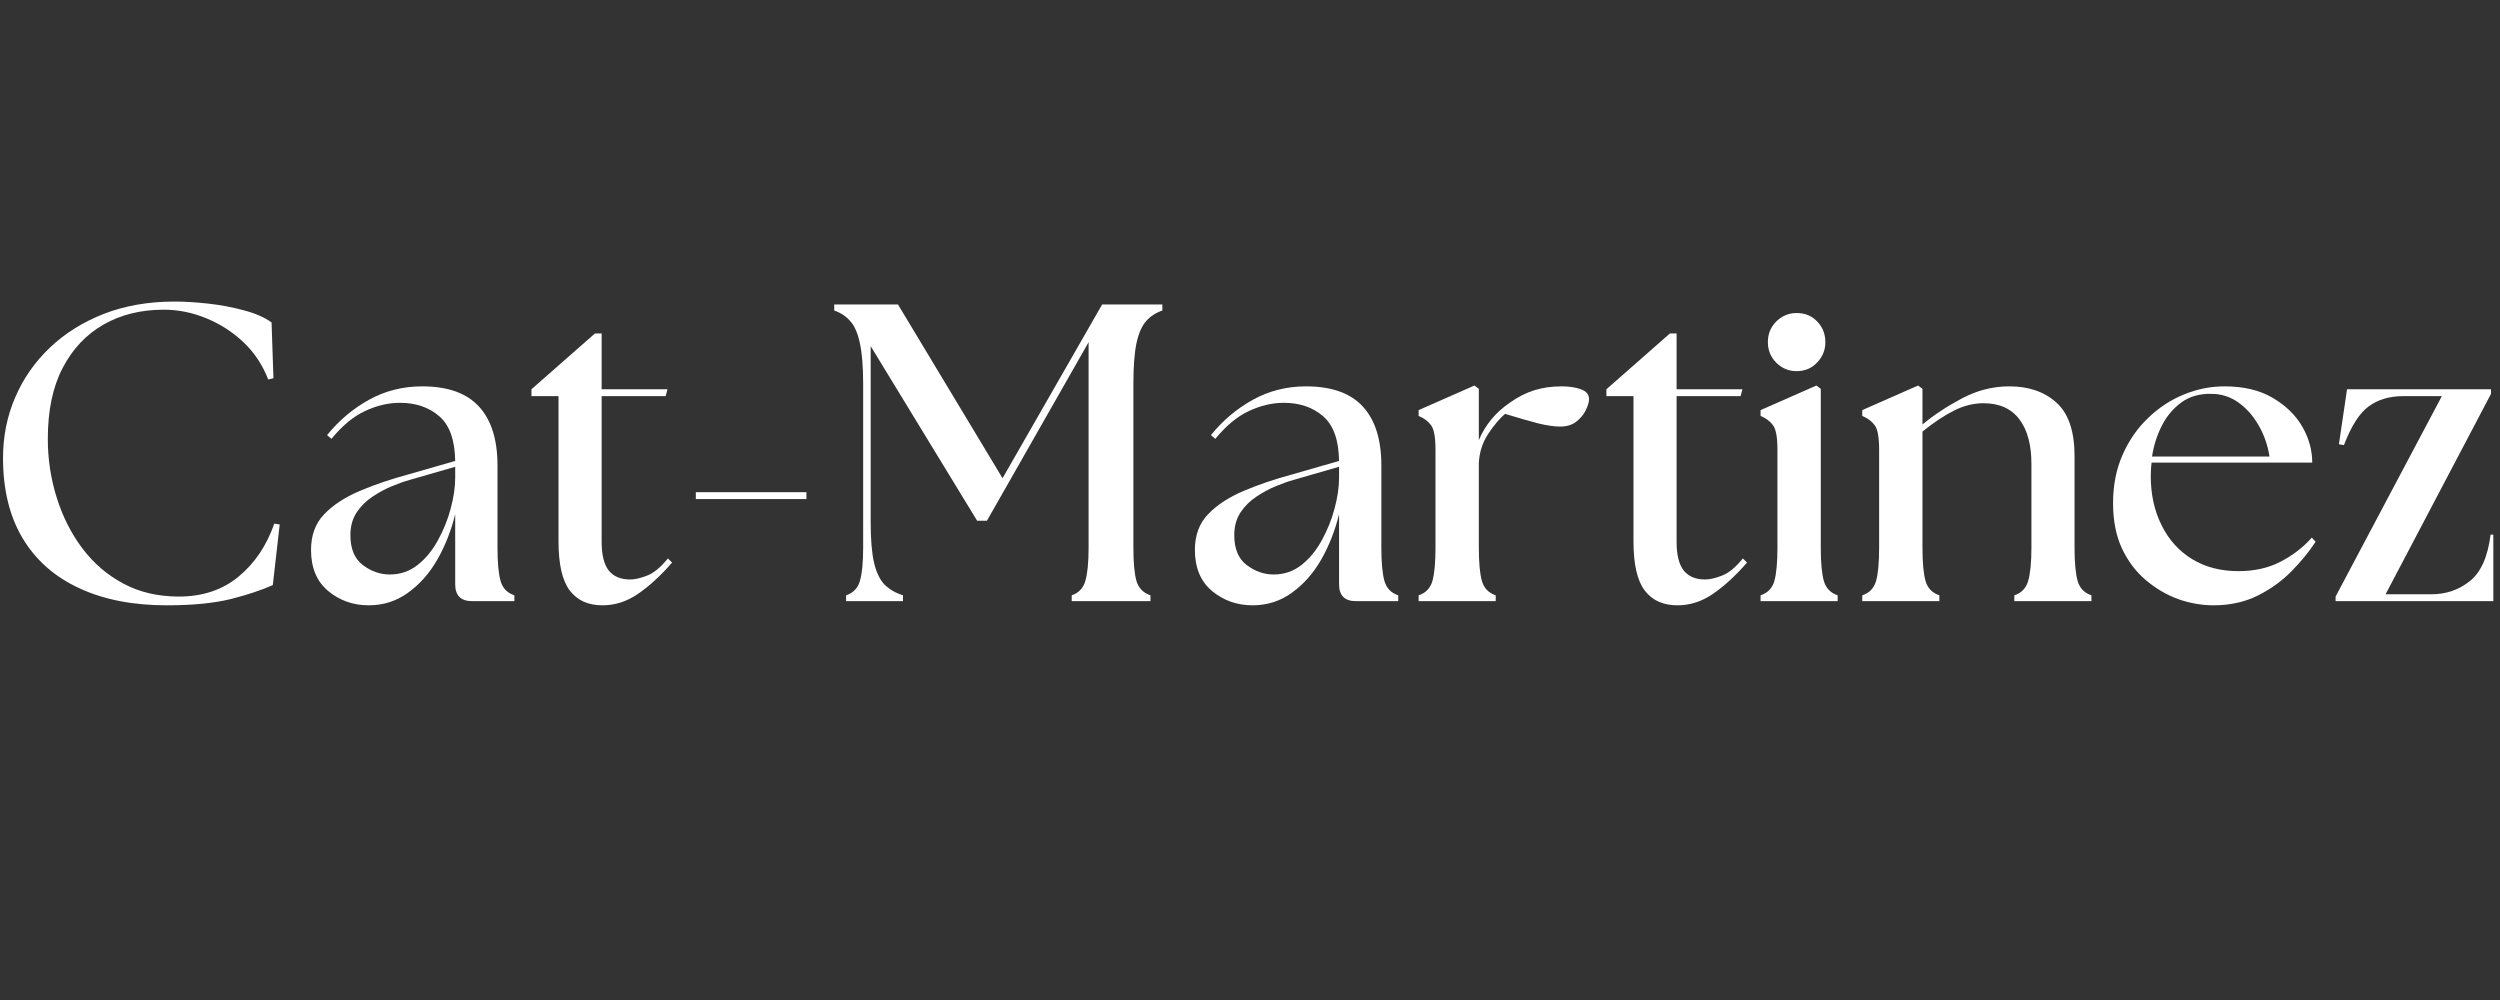 <svg version="1.0" preserveAspectRatio="xMidYMid meet" height="100" viewBox="0 0 187.5 75" zoomAndPan="magnify" width="250" xmlns:xlink="http://www.w3.org/1999/xlink" xmlns="http://www.w3.org/2000/svg"><rect x="0" y="0" width="187.5" height="75" fill="#333333" stroke="none"/><defs><g></g><clipPath id="871116ba75"><path clip-rule="nonzero" d="M 175 29 L 187 29 L 187 46 L 175 46 Z M 175 29"></path></clipPath></defs><g fill-opacity="1" fill="#ffffff"><g transform="translate(-1.492, 45.086)"><g><path d="M 13.984 0.312 C 11.461 0.312 9.281 -0.113 7.438 -0.969 C 5.594 -1.82 4.176 -3.07 3.188 -4.719 C 2.207 -6.363 1.719 -8.367 1.719 -10.734 C 1.719 -12.348 2.02 -13.859 2.625 -15.266 C 3.227 -16.68 4.094 -17.926 5.219 -19 C 6.352 -20.082 7.707 -20.93 9.281 -21.547 C 10.863 -22.16 12.633 -22.469 14.594 -22.469 C 15.375 -22.469 16.223 -22.414 17.141 -22.312 C 18.066 -22.207 18.945 -22.039 19.781 -21.812 C 20.625 -21.594 21.316 -21.289 21.859 -20.906 L 22 -16.719 L 21.609 -16.625 C 21.18 -17.727 20.555 -18.664 19.734 -19.438 C 18.91 -20.207 17.984 -20.801 16.953 -21.219 C 15.922 -21.645 14.859 -21.859 13.766 -21.859 C 12.066 -21.859 10.566 -21.488 9.266 -20.75 C 7.961 -20.008 6.938 -18.922 6.188 -17.484 C 5.445 -16.055 5.078 -14.285 5.078 -12.172 C 5.078 -10.648 5.301 -9.176 5.75 -7.75 C 6.195 -6.332 6.836 -5.066 7.672 -3.953 C 8.516 -2.836 9.539 -1.957 10.75 -1.312 C 11.969 -0.664 13.352 -0.344 14.906 -0.344 C 16.688 -0.344 18.18 -0.844 19.391 -1.844 C 20.598 -2.844 21.488 -4.164 22.062 -5.812 L 22.469 -5.75 L 21.953 -1.203 C 21.109 -0.828 20.055 -0.477 18.797 -0.156 C 17.535 0.156 15.93 0.312 13.984 0.312 Z M 13.984 0.312"></path></g></g></g><g fill-opacity="1" fill="#ffffff"><g transform="translate(22.374, 45.086)"><g><path d="M 13.031 0 C 12.188 0 11.766 -0.422 11.766 -1.266 L 11.766 -6.516 C 11.461 -5.285 11.016 -4.148 10.422 -3.109 C 9.828 -2.078 9.094 -1.25 8.219 -0.625 C 7.352 0 6.375 0.312 5.281 0.312 C 4.113 0.312 3.098 -0.047 2.234 -0.766 C 1.379 -1.484 0.953 -2.508 0.953 -3.844 C 0.953 -4.945 1.285 -5.844 1.953 -6.531 C 2.617 -7.219 3.504 -7.797 4.609 -8.266 C 5.711 -8.734 6.922 -9.145 8.234 -9.5 L 11.766 -10.516 C 11.742 -12.086 11.344 -13.207 10.562 -13.875 C 9.789 -14.539 8.812 -14.875 7.625 -14.875 C 6.738 -14.875 5.859 -14.664 4.984 -14.25 C 4.117 -13.844 3.285 -13.148 2.484 -12.172 L 2.156 -12.453 C 3.051 -13.555 4.102 -14.441 5.312 -15.109 C 6.52 -15.773 7.844 -16.109 9.281 -16.109 C 11.207 -16.109 12.629 -15.602 13.547 -14.594 C 14.473 -13.594 14.938 -12.117 14.938 -10.172 L 14.938 -4.031 C 14.938 -2.883 15.016 -2.039 15.172 -1.5 C 15.328 -0.969 15.672 -0.613 16.203 -0.438 L 16.203 0 Z M 3.906 -4.953 C 3.906 -3.922 4.219 -3.172 4.844 -2.703 C 5.469 -2.234 6.141 -2 6.859 -2 C 7.648 -2 8.348 -2.238 8.953 -2.719 C 9.555 -3.195 10.062 -3.812 10.469 -4.562 C 10.883 -5.312 11.203 -6.098 11.422 -6.922 C 11.648 -7.754 11.766 -8.531 11.766 -9.25 L 11.766 -10.078 L 8.359 -9.094 C 7.973 -8.988 7.531 -8.832 7.031 -8.625 C 6.539 -8.426 6.055 -8.164 5.578 -7.844 C 5.098 -7.531 4.695 -7.133 4.375 -6.656 C 4.062 -6.176 3.906 -5.609 3.906 -4.953 Z M 3.906 -4.953"></path></g></g></g><g fill-opacity="1" fill="#ffffff"><g transform="translate(39.217, 45.086)"><g><path d="M 5.969 0.312 C 4.895 0.312 4.078 -0.055 3.516 -0.797 C 2.953 -1.535 2.672 -2.766 2.672 -4.484 L 2.672 -15.375 L 0.641 -15.375 L 0.641 -15.891 L 5.406 -20.078 L 5.906 -20.078 L 5.906 -15.891 L 10.844 -15.891 L 10.703 -15.375 L 5.906 -15.375 L 5.906 -4.453 C 5.906 -3.473 6.082 -2.754 6.438 -2.297 C 6.801 -1.848 7.336 -1.625 8.047 -1.625 C 8.398 -1.625 8.828 -1.723 9.328 -1.922 C 9.828 -2.117 10.344 -2.547 10.875 -3.203 L 11.188 -2.891 C 10.344 -1.922 9.5 -1.145 8.656 -0.562 C 7.82 0.02 6.926 0.312 5.969 0.312 Z M 5.969 0.312"></path></g></g></g><g fill-opacity="1" fill="#ffffff"><g transform="translate(50.53, 45.086)"><g><path d="M 1.656 -7.656 L 1.656 -8.172 L 9.953 -8.172 L 9.953 -7.656 Z M 1.656 -7.656"></path></g></g></g><g fill-opacity="1" fill="#ffffff"><g transform="translate(62.129, 45.086)"><g><path d="M 1.328 0 L 1.328 -0.438 C 1.859 -0.613 2.203 -0.969 2.359 -1.5 C 2.523 -2.039 2.609 -2.883 2.609 -4.031 L 2.609 -16.297 C 2.609 -17.598 2.523 -18.617 2.359 -19.359 C 2.203 -20.098 1.961 -20.645 1.641 -21 C 1.328 -21.363 0.926 -21.629 0.438 -21.797 L 0.438 -22.25 L 5.219 -22.25 L 13.062 -9.219 L 20.531 -22.25 L 25.047 -22.25 L 25.047 -21.797 C 24.555 -21.629 24.148 -21.363 23.828 -21 C 23.516 -20.645 23.273 -20.098 23.109 -19.359 C 22.953 -18.617 22.875 -17.598 22.875 -16.297 L 22.875 -4.031 C 22.875 -2.883 22.953 -2.039 23.109 -1.5 C 23.273 -0.969 23.625 -0.613 24.156 -0.438 L 24.156 0 L 18.25 0 L 18.25 -0.438 C 18.77 -0.613 19.109 -0.969 19.266 -1.5 C 19.43 -2.039 19.516 -2.883 19.516 -4.031 L 19.516 -19.422 L 11.891 -6.031 L 11.156 -6.031 L 3.172 -19.125 L 3.172 -5.938 C 3.172 -4.645 3.254 -3.629 3.422 -2.891 C 3.598 -2.148 3.863 -1.598 4.219 -1.234 C 4.582 -0.879 5.039 -0.613 5.594 -0.438 L 5.594 0 Z M 1.328 0"></path></g></g></g><g fill-opacity="1" fill="#ffffff"><g transform="translate(88.664, 45.086)"><g><path d="M 13.031 0 C 12.188 0 11.766 -0.422 11.766 -1.266 L 11.766 -6.516 C 11.461 -5.285 11.016 -4.148 10.422 -3.109 C 9.828 -2.078 9.094 -1.25 8.219 -0.625 C 7.352 0 6.375 0.312 5.281 0.312 C 4.113 0.312 3.098 -0.047 2.234 -0.766 C 1.379 -1.484 0.953 -2.508 0.953 -3.844 C 0.953 -4.945 1.285 -5.844 1.953 -6.531 C 2.617 -7.219 3.504 -7.797 4.609 -8.266 C 5.711 -8.734 6.922 -9.145 8.234 -9.5 L 11.766 -10.516 C 11.742 -12.086 11.344 -13.207 10.562 -13.875 C 9.789 -14.539 8.812 -14.875 7.625 -14.875 C 6.738 -14.875 5.859 -14.664 4.984 -14.25 C 4.117 -13.844 3.285 -13.148 2.484 -12.172 L 2.156 -12.453 C 3.051 -13.555 4.102 -14.441 5.312 -15.109 C 6.52 -15.773 7.844 -16.109 9.281 -16.109 C 11.207 -16.109 12.629 -15.602 13.547 -14.594 C 14.473 -13.594 14.938 -12.117 14.938 -10.172 L 14.938 -4.031 C 14.938 -2.883 15.016 -2.039 15.172 -1.5 C 15.328 -0.969 15.672 -0.613 16.203 -0.438 L 16.203 0 Z M 3.906 -4.953 C 3.906 -3.922 4.219 -3.172 4.844 -2.703 C 5.469 -2.234 6.141 -2 6.859 -2 C 7.648 -2 8.348 -2.238 8.953 -2.719 C 9.555 -3.195 10.062 -3.812 10.469 -4.562 C 10.883 -5.312 11.203 -6.098 11.422 -6.922 C 11.648 -7.754 11.766 -8.531 11.766 -9.25 L 11.766 -10.078 L 8.359 -9.094 C 7.973 -8.988 7.531 -8.832 7.031 -8.625 C 6.539 -8.426 6.055 -8.164 5.578 -7.844 C 5.098 -7.531 4.695 -7.133 4.375 -6.656 C 4.062 -6.176 3.906 -5.609 3.906 -4.953 Z M 3.906 -4.953"></path></g></g></g><g fill-opacity="1" fill="#ffffff"><g transform="translate(105.506, 45.086)"><g><path d="M 0.891 0 L 0.891 -0.438 C 1.422 -0.613 1.766 -0.969 1.922 -1.5 C 2.078 -2.039 2.156 -2.883 2.156 -4.031 L 2.156 -11.344 C 2.156 -12.281 2.047 -12.895 1.828 -13.188 C 1.609 -13.488 1.297 -13.723 0.891 -13.891 L 0.891 -14.328 L 5.078 -16.172 L 5.406 -15.922 L 5.406 -12.078 C 5.895 -13.223 6.664 -14.156 7.719 -14.875 C 8.312 -15.301 8.922 -15.613 9.547 -15.812 C 10.172 -16.008 10.863 -16.109 11.625 -16.109 C 12.176 -16.109 12.656 -16.035 13.062 -15.891 C 13.469 -15.742 13.672 -15.5 13.672 -15.156 C 13.672 -14.926 13.586 -14.645 13.422 -14.312 C 13.266 -13.988 13.023 -13.703 12.703 -13.453 C 12.391 -13.211 11.988 -13.094 11.5 -13.094 C 11.062 -13.094 10.52 -13.172 9.875 -13.328 C 9.227 -13.492 8.395 -13.734 7.375 -14.047 C 6.969 -13.703 6.547 -13.203 6.109 -12.547 C 5.68 -11.891 5.445 -11.16 5.406 -10.359 L 5.406 -4.031 C 5.406 -2.883 5.484 -2.039 5.641 -1.5 C 5.797 -0.969 6.141 -0.613 6.672 -0.438 L 6.672 0 Z M 0.891 0"></path></g></g></g><g fill-opacity="1" fill="#ffffff"><g transform="translate(119.839, 45.086)"><g><path d="M 5.969 0.312 C 4.895 0.312 4.078 -0.055 3.516 -0.797 C 2.953 -1.535 2.672 -2.766 2.672 -4.484 L 2.672 -15.375 L 0.641 -15.375 L 0.641 -15.891 L 5.406 -20.078 L 5.906 -20.078 L 5.906 -15.891 L 10.844 -15.891 L 10.703 -15.375 L 5.906 -15.375 L 5.906 -4.453 C 5.906 -3.473 6.082 -2.754 6.438 -2.297 C 6.801 -1.848 7.336 -1.625 8.047 -1.625 C 8.398 -1.625 8.828 -1.723 9.328 -1.922 C 9.828 -2.117 10.344 -2.547 10.875 -3.203 L 11.188 -2.891 C 10.344 -1.922 9.5 -1.145 8.656 -0.562 C 7.82 0.02 6.926 0.312 5.969 0.312 Z M 5.969 0.312"></path></g></g></g><g fill-opacity="1" fill="#ffffff"><g transform="translate(131.152, 45.086)"><g><path d="M 0.891 0 L 0.891 -0.438 C 1.422 -0.613 1.766 -0.969 1.922 -1.5 C 2.078 -2.039 2.156 -2.883 2.156 -4.031 L 2.156 -11.344 C 2.156 -12.281 2.047 -12.895 1.828 -13.188 C 1.609 -13.488 1.297 -13.723 0.891 -13.891 L 0.891 -14.328 L 5.078 -16.172 L 5.406 -15.922 L 5.406 -4.031 C 5.406 -2.883 5.484 -2.039 5.641 -1.5 C 5.797 -0.969 6.141 -0.613 6.672 -0.438 L 6.672 0 Z M 1.438 -19.422 C 1.438 -20.035 1.645 -20.551 2.062 -20.969 C 2.488 -21.395 3 -21.609 3.594 -21.609 C 4.227 -21.609 4.742 -21.395 5.141 -20.969 C 5.547 -20.551 5.75 -20.035 5.75 -19.422 C 5.75 -18.828 5.539 -18.316 5.125 -17.891 C 4.719 -17.461 4.207 -17.25 3.594 -17.25 C 3 -17.25 2.488 -17.461 2.062 -17.891 C 1.645 -18.316 1.438 -18.828 1.438 -19.422 Z M 1.438 -19.422"></path></g></g></g><g fill-opacity="1" fill="#ffffff"><g transform="translate(138.779, 45.086)"><g><path d="M 0.891 0 L 0.891 -0.438 C 1.422 -0.613 1.766 -0.969 1.922 -1.5 C 2.078 -2.039 2.156 -2.883 2.156 -4.031 L 2.156 -11.344 C 2.156 -12.281 2.047 -12.895 1.828 -13.188 C 1.609 -13.488 1.297 -13.723 0.891 -13.891 L 0.891 -14.328 L 5.078 -16.172 L 5.406 -15.922 L 5.406 -13.25 C 6.27 -13.969 7.266 -14.625 8.391 -15.219 C 9.516 -15.812 10.691 -16.109 11.922 -16.109 C 13.379 -16.109 14.555 -15.703 15.453 -14.891 C 16.359 -14.078 16.812 -12.738 16.812 -10.875 L 16.812 -4.031 C 16.812 -2.883 16.891 -2.039 17.047 -1.5 C 17.203 -0.969 17.547 -0.613 18.078 -0.438 L 18.078 0 L 12.297 0 L 12.297 -0.438 C 12.828 -0.613 13.172 -0.969 13.328 -1.5 C 13.492 -2.039 13.578 -2.883 13.578 -4.031 L 13.578 -10.297 C 13.578 -11.734 13.273 -12.848 12.672 -13.641 C 12.066 -14.441 11.172 -14.844 9.984 -14.844 C 9.234 -14.844 8.5 -14.66 7.781 -14.297 C 7.062 -13.941 6.27 -13.414 5.406 -12.719 L 5.406 -4.031 C 5.406 -2.883 5.484 -2.039 5.641 -1.5 C 5.797 -0.969 6.141 -0.613 6.672 -0.438 L 6.672 0 Z M 0.891 0"></path></g></g></g><g fill-opacity="1" fill="#ffffff"><g transform="translate(157.496, 45.086)"><g><path d="M 8.516 0.312 C 7.629 0.312 6.742 0.156 5.859 -0.156 C 4.984 -0.477 4.172 -0.957 3.422 -1.594 C 2.68 -2.227 2.086 -3.02 1.641 -3.969 C 1.203 -4.926 0.984 -6.051 0.984 -7.344 C 0.984 -8.695 1.223 -9.91 1.703 -10.984 C 2.18 -12.066 2.82 -12.988 3.625 -13.75 C 4.426 -14.52 5.316 -15.102 6.297 -15.5 C 7.285 -15.906 8.301 -16.109 9.344 -16.109 C 10.781 -16.109 11.984 -15.82 12.953 -15.25 C 13.93 -14.676 14.672 -13.957 15.172 -13.094 C 15.672 -12.227 15.922 -11.328 15.922 -10.391 L 3.875 -10.391 C 3.852 -10.223 3.836 -10.051 3.828 -9.875 C 3.816 -9.707 3.812 -9.539 3.812 -9.375 C 3.812 -8 4.082 -6.77 4.625 -5.688 C 5.164 -4.602 5.926 -3.758 6.906 -3.156 C 7.895 -2.551 9.055 -2.25 10.391 -2.25 C 11.578 -2.25 12.625 -2.484 13.531 -2.953 C 14.445 -3.422 15.234 -4.023 15.891 -4.766 L 16.172 -4.453 C 15.691 -3.711 15.086 -2.973 14.359 -2.234 C 13.641 -1.504 12.789 -0.895 11.812 -0.406 C 10.844 0.07 9.742 0.312 8.516 0.312 Z M 3.906 -10.844 L 12.719 -10.844 C 12.582 -11.707 12.305 -12.492 11.891 -13.203 C 11.484 -13.91 10.977 -14.477 10.375 -14.906 C 9.77 -15.332 9.098 -15.547 8.359 -15.547 C 7.473 -15.566 6.723 -15.352 6.109 -14.906 C 5.492 -14.457 5.004 -13.875 4.641 -13.156 C 4.273 -12.438 4.031 -11.664 3.906 -10.844 Z M 3.906 -10.844"></path></g></g></g><g clip-path="url(#871116ba75)"><g fill-opacity="1" fill="#ffffff"><g transform="translate(174.466, 45.086)"><g><path d="M 0.703 0 L 0.703 -0.344 L 8.672 -15.375 L 5.75 -15.375 C 4.738 -15.375 3.883 -15.117 3.188 -14.609 C 2.5 -14.109 1.879 -13.141 1.328 -11.703 L 0.953 -11.766 L 1.562 -15.891 L 12.359 -15.891 L 12.359 -15.547 L 4.453 -0.516 L 7.906 -0.516 C 8.988 -0.516 9.941 -0.844 10.766 -1.5 C 11.598 -2.156 12.117 -3.316 12.328 -4.984 L 12.688 -4.984 L 12.547 0 Z M 0.703 0"></path></g></g></g></g></svg>